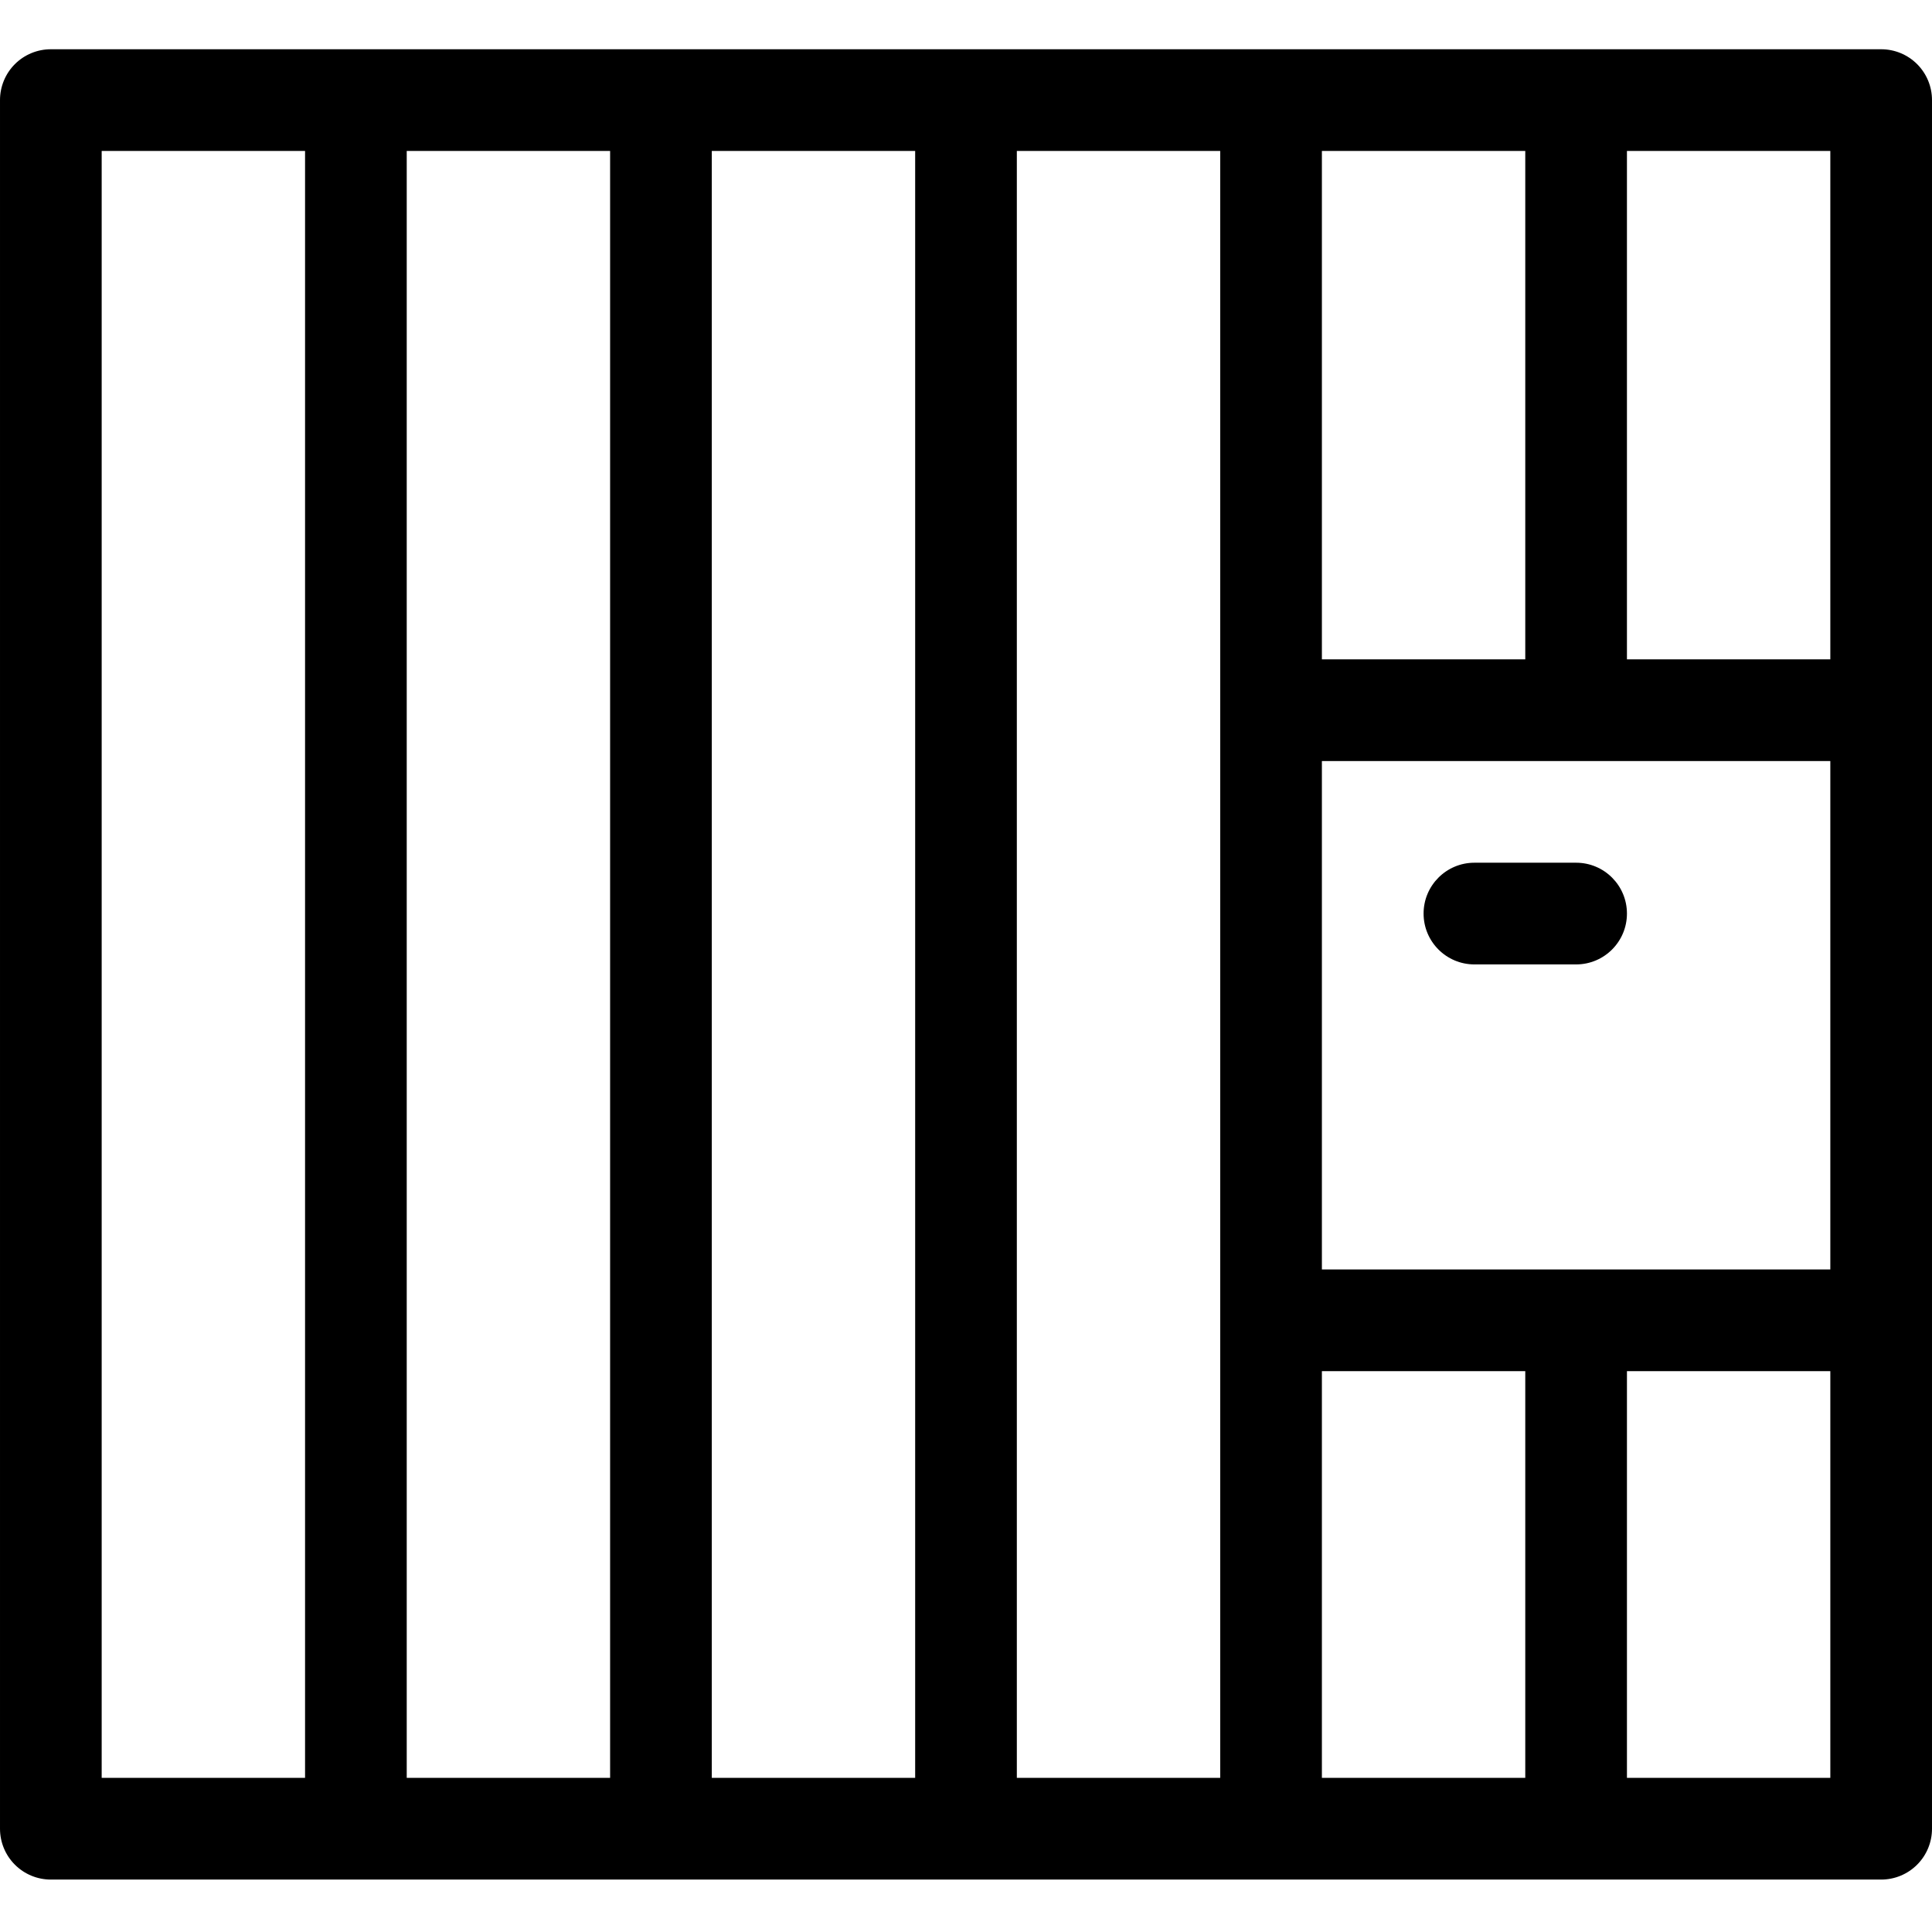 <svg height="405pt" viewBox="0 -10 405.333 405" width="405pt" xmlns="http://www.w3.org/2000/svg"><path d="m394.668.168h-384c-2.832-.004-5.543 1.121-7.547 3.121-2 2-3.121 4.715-3.121 7.543v362.668c0 2.828 1.121 5.543 3.121 7.543 2.004 2.004 4.715 3.125 7.547 3.125h384c2.828 0 5.543-1.121 7.543-3.125 2-2 3.125-4.715 3.121-7.543v-362.668c.004-2.828-1.121-5.543-3.121-7.543s-4.715-3.125-7.543-3.121zm-10.668 128h-42.668v-106.668h42.668zm0 128h-106.668v-106.668h106.668zm-234.668-234.668h42.668v341.332h-42.668zm-21.332 341.332h-42.668v-341.332h42.668zm85.332-341.332h42.668v341.332h-42.668zm64 106.668v-106.668h42.668v106.668zm0 149.332h42.668v85.332h-42.668zm-256-256h42.668v341.332h-42.668zm320 341.332v-85.332h42.668v85.332zm0 0"/><path d="m309.332 170.832c-5.891 0-10.664 4.777-10.664 10.668s4.773 10.668 10.664 10.668h21.336c5.891 0 10.664-4.777 10.664-10.668s-4.773-10.668-10.664-10.668zm0 0"/></svg>